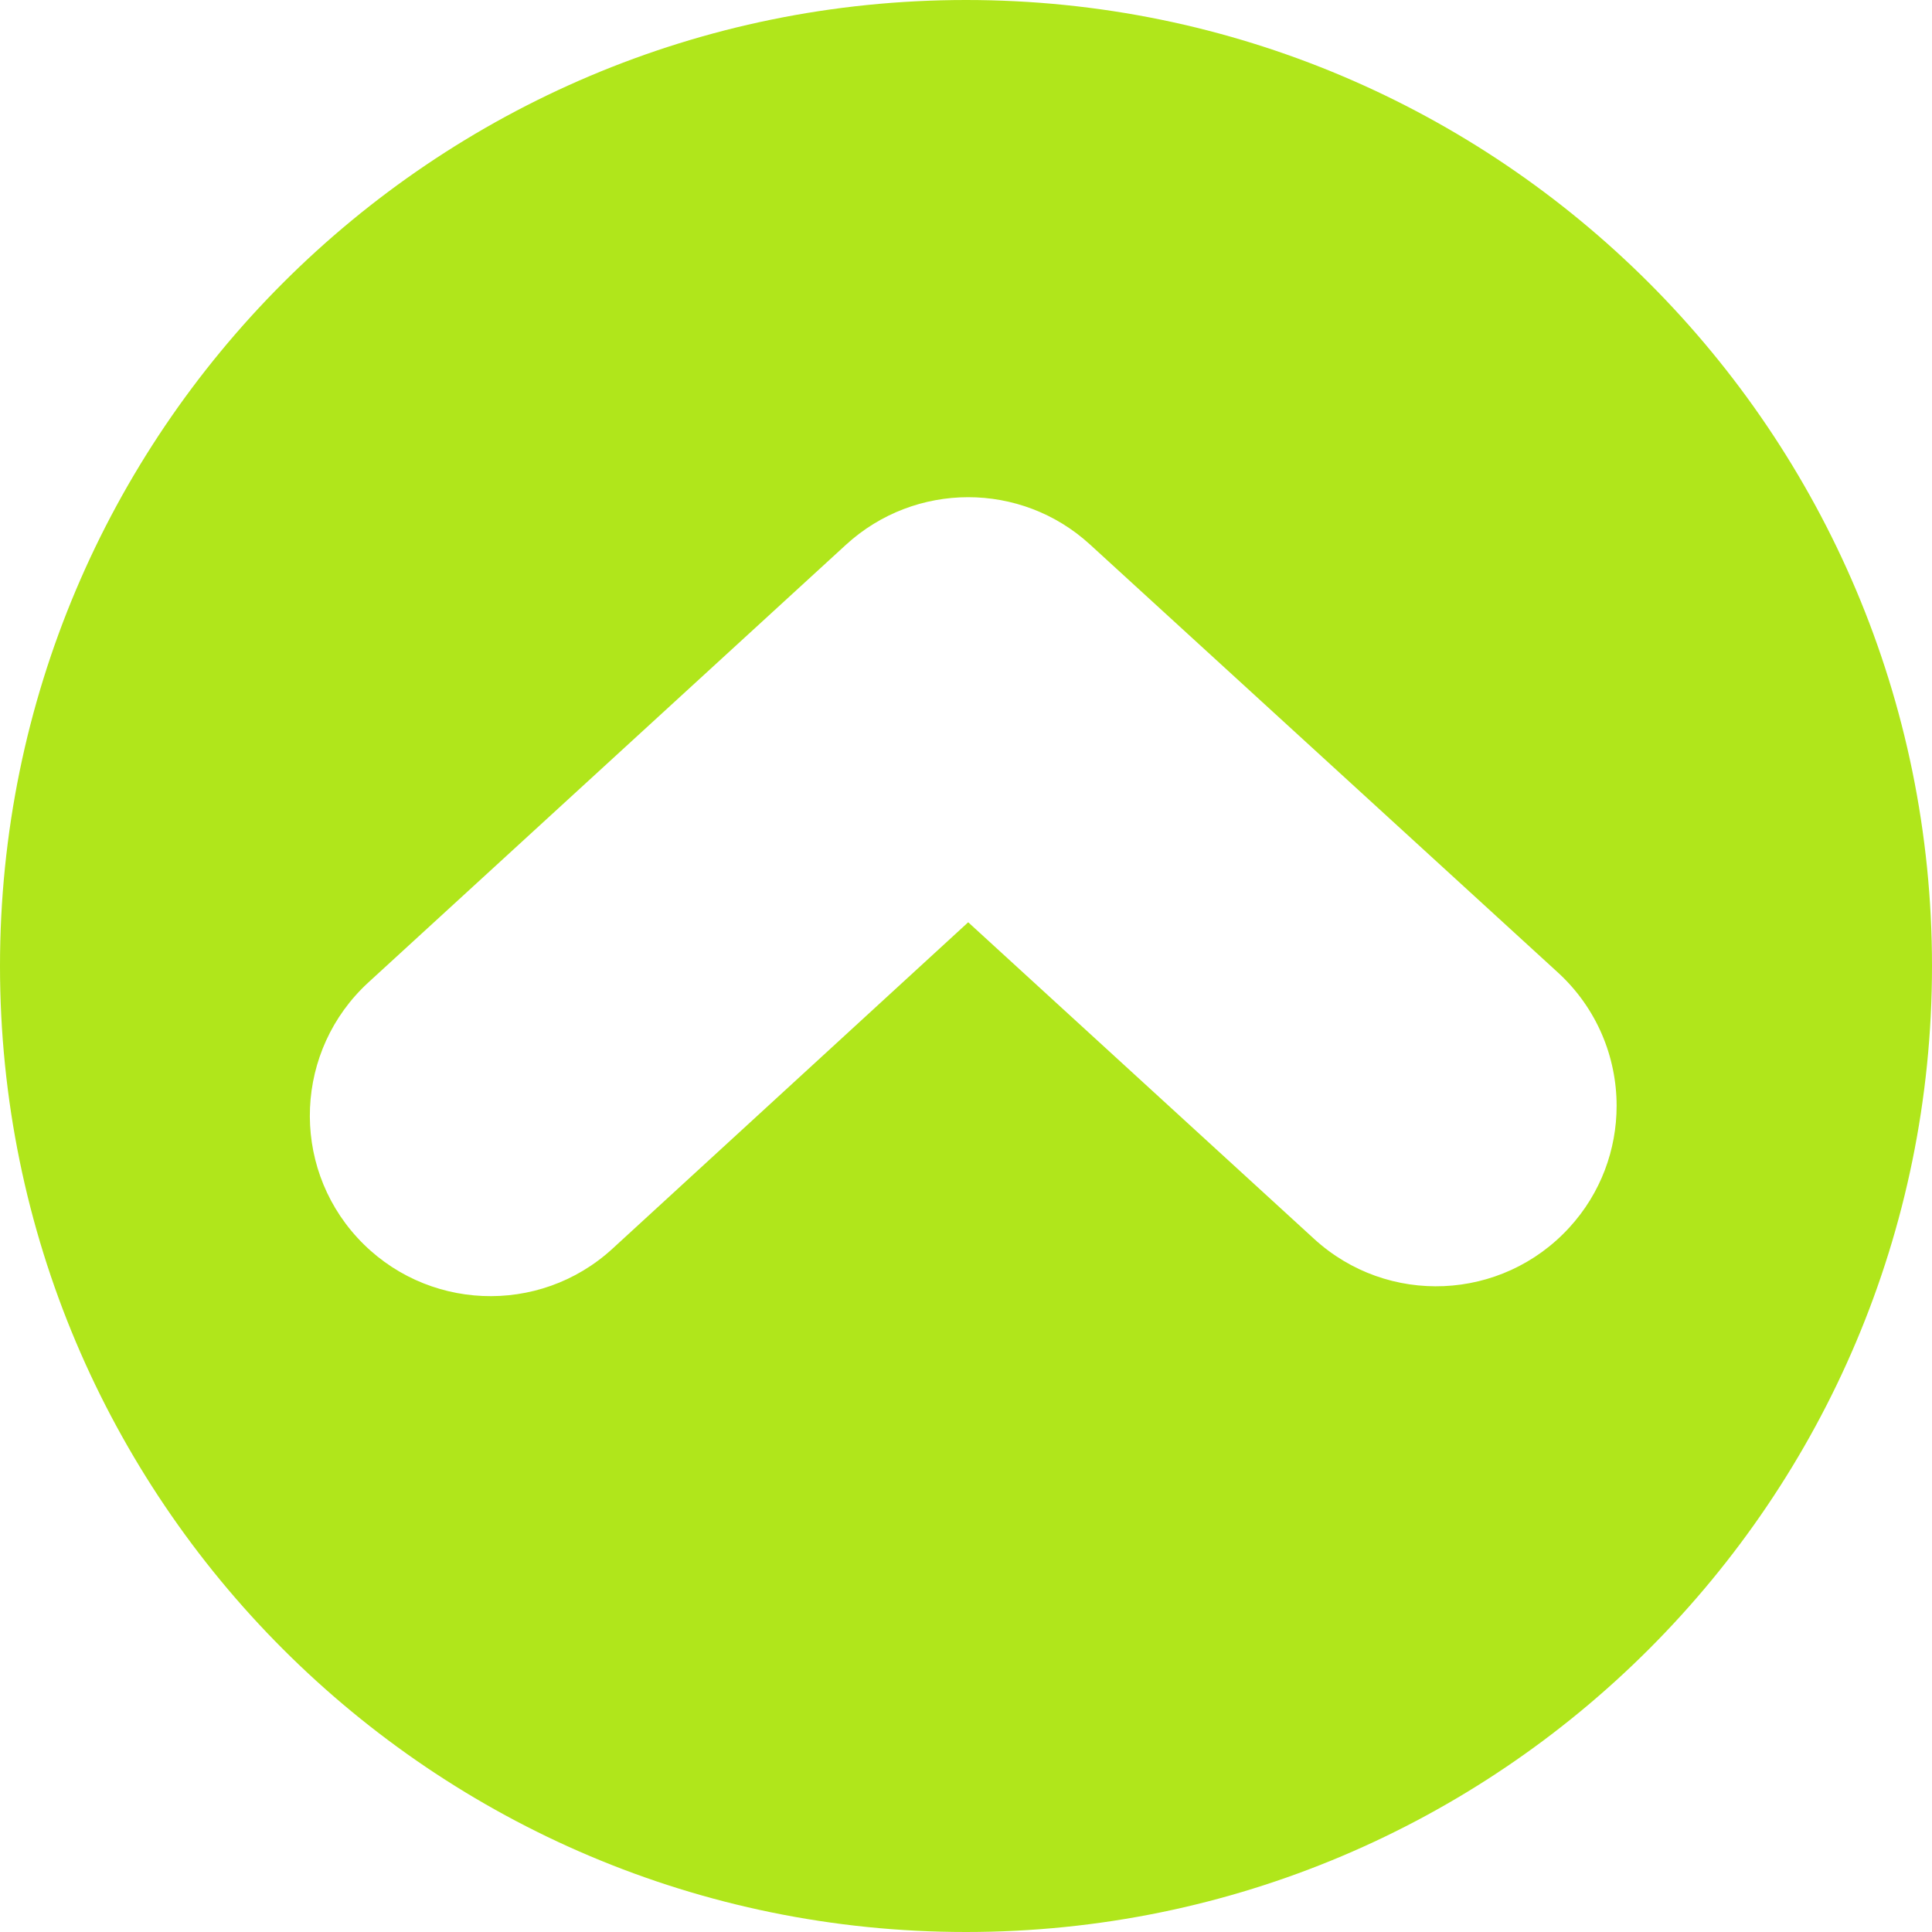 <?xml version="1.0" encoding="UTF-8" standalone="no"?><!DOCTYPE svg PUBLIC "-//W3C//DTD SVG 1.1//EN" "http://www.w3.org/Graphics/SVG/1.1/DTD/svg11.dtd"><svg width="100%" height="100%" viewBox="0 0 512 512" version="1.1" xmlns="http://www.w3.org/2000/svg" xmlns:xlink="http://www.w3.org/1999/xlink" xml:space="preserve" xmlns:serif="http://www.serif.com/" style="fill-rule:evenodd;clip-rule:evenodd;stroke-linejoin:round;stroke-miterlimit:2;"><g><g><path d="M256,512c141.372,0 256,-114.628 256,-256c-0,-141.372 -114.628,-256 -256,-256c-141.372,0 -256,114.628 -256,256c-0,141.425 114.628,256 256,256Zm32.857,-367.705l124.04,113.46c10.314,9.463 15.524,22.382 15.524,35.303c0,11.536 -4.147,23.127 -12.547,32.271c-17.864,19.513 -48.117,20.842 -67.629,2.978l-91.66,-83.897l-94.266,86.502c-19.459,17.865 -49.764,16.536 -67.628,-2.924c-17.864,-19.459 -16.535,-49.765 2.924,-67.628l126.591,-116.011c18.29,-16.748 46.362,-16.801 64.651,-0.054Z" style="fill:#b0e61b;fill-rule:nonzero;"/></g></g></svg>